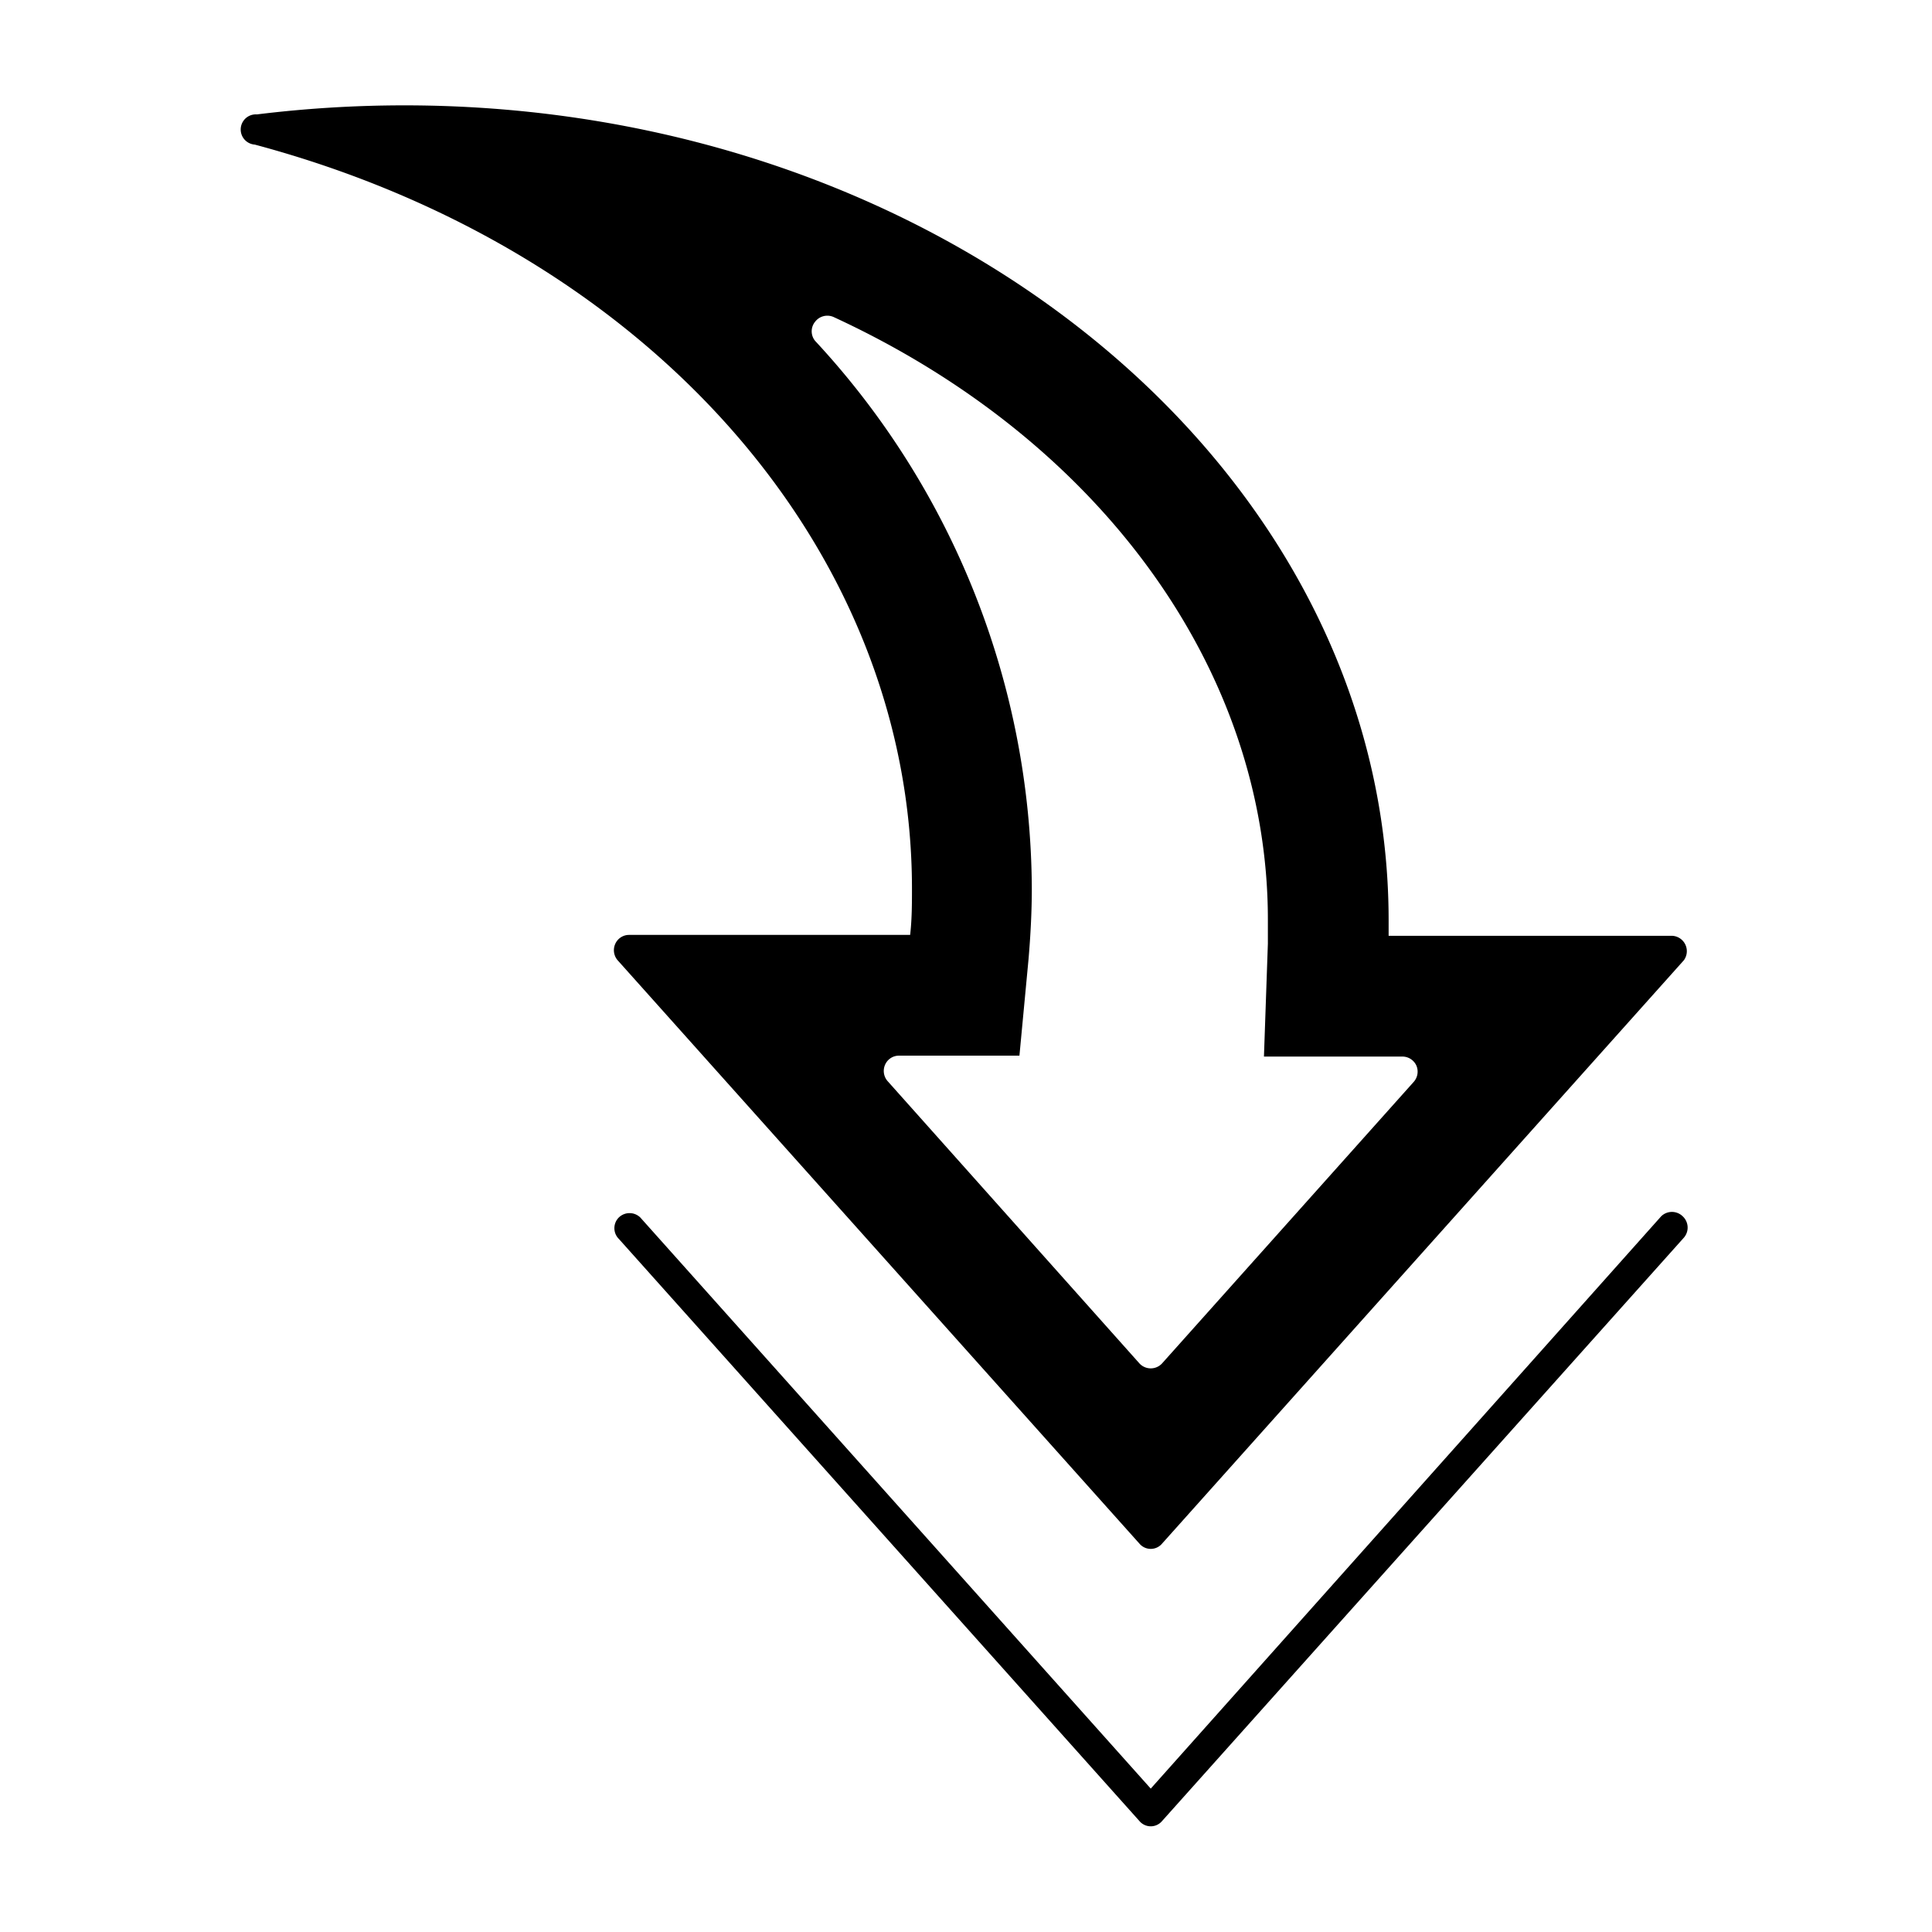 <?xml version="1.0" ?><svg viewBox="0 0 64 64" xmlns="http://www.w3.org/2000/svg"><g data-name="Layer 92" id="Layer_92"><path d="M55.74,40.29a.51.51,0,0,0-.71,0L38.12,59.25,21.21,40.33a.51.51,0,0,0-.71,0,.5.5,0,0,0,0,.71L37.75,60.33a.49.49,0,0,0,.74,0L55.78,41A.51.51,0,0,0,55.74,40.29Z"/><path d="M30.21,29.44c0,.48,0,1-.06,1.53H20.83a.5.5,0,0,0-.45.3.51.51,0,0,0,.08.54L37.75,51.14a.49.49,0,0,0,.74,0L55.78,31.81A.51.51,0,0,0,55.4,31H46c0-.17,0-.34,0-.51,0-14.87-14.63-27-32.61-27a40,40,0,0,0-4.88.3.5.5,0,0,0-.07,1C21.47,8.28,30.21,18.19,30.21,29.44ZM27,10.66a.51.51,0,0,1,.61-.16C36.48,14.59,42,22.23,42,30.46c0,.26,0,.54,0,.8L41.87,35h4.59a.51.51,0,0,1,.46.3.51.51,0,0,1-.09.54l-8.34,9.33a.51.51,0,0,1-.74,0L29.4,35.81a.51.51,0,0,1-.08-.54.5.5,0,0,1,.45-.3h4l.3-3.18c.07-.81.11-1.61.11-2.35A26.83,26.83,0,0,0,27,11.29.5.5,0,0,1,27,10.66Z"/></g></svg>